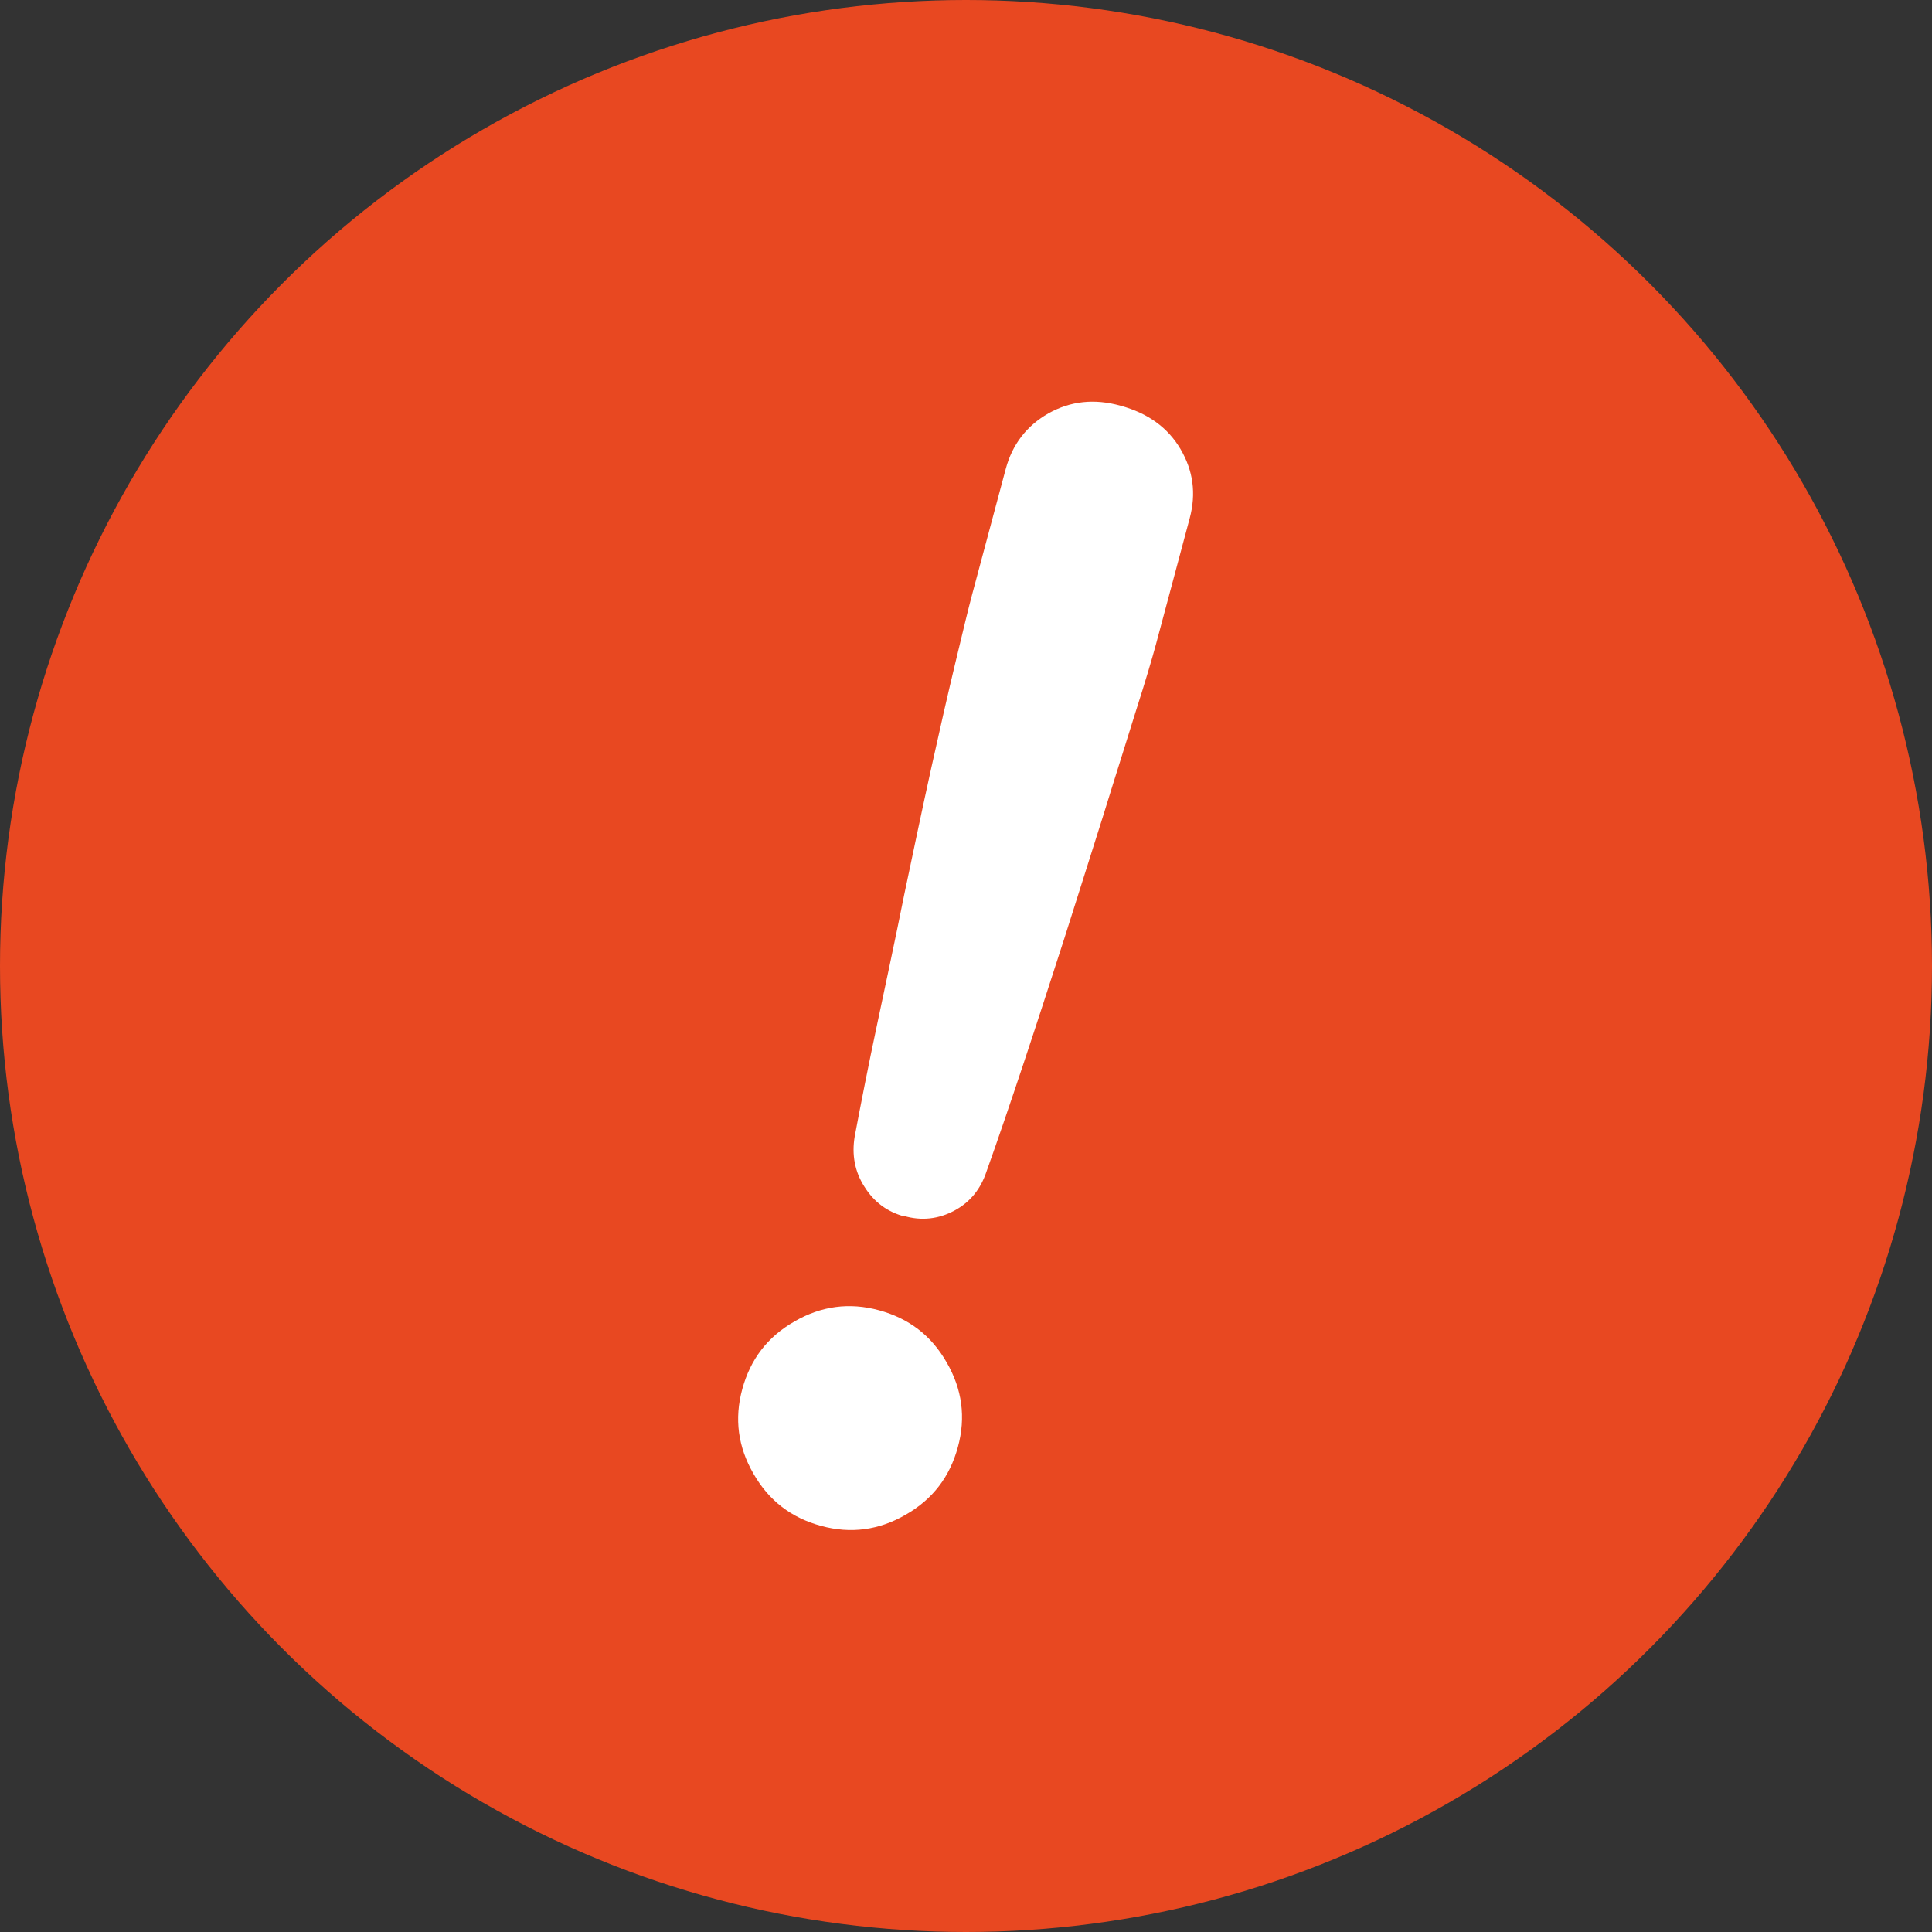 <?xml version="1.0" encoding="UTF-8"?>
<svg xmlns="http://www.w3.org/2000/svg" version="1.1" viewBox="0 0 500 500">
  <rect x="0" y="0" width="500" height="500" fill="#333333" stroke="none"/>
  <defs>
    <style>
      .cls-1 {
        fill: #e84821;
      }

      .cls-2 {
        fill: #fff;
      }
    </style>
  </defs>
  <!-- Generator: Adobe Illustrator 28.7.4, SVG Export Plug-In . SVG Version: 1.2.0 Build 166)  -->
  <g>
    <g id="_レイヤー_1" data-name="レイヤー_1">
      <g>
        <circle class="cls-1" cx="250" cy="250" r="250"/>
        <path class="cls-2" d="M212.5,394.9c-7.7-2.1-13.5-6.5-17.5-13.5-4-6.9-5-14.2-2.9-21.9,2.1-7.7,6.5-13.5,13.5-17.5,6.9-4,14.2-5,21.9-2.9,7.7,2.1,13.5,6.5,17.5,13.5,4,6.9,5,14.2,2.9,21.9-2.1,7.7-6.5,13.5-13.5,17.5-6.9,4-14.2,5-21.9,2.9ZM234,314.8c-4.4-1.2-7.8-3.7-10.3-7.7-2.5-3.9-3.3-8.3-2.5-13,1.6-8.5,3.5-18.2,5.8-29,2.3-10.9,4.7-22,7-33.5,2.4-11.4,4.7-22.4,7-32.8,2.3-10.4,4.4-19.6,6.3-27.5,1.9-7.9,3.3-13.8,4.3-17.5l8.7-32.5c1.7-6.3,5.4-11.1,11-14.3,5.7-3.2,11.9-3.9,18.7-2,7,1.9,12.2,5.6,15.5,11.2,3.3,5.6,4.1,11.5,2.4,17.9l-8.7,32.5c-1,3.7-2.7,9.5-5.2,17.3-2.4,7.8-5.3,16.8-8.4,26.9-3.2,10.2-6.6,20.8-10.1,31.9-3.6,11.1-7.1,22-10.6,32.5-3.5,10.5-6.7,19.9-9.6,28-1.5,4.5-4.2,7.9-8.3,10.1-4.1,2.2-8.5,2.7-13,1.4Z"/>
      </g>
    </g>
  </g>
</svg>